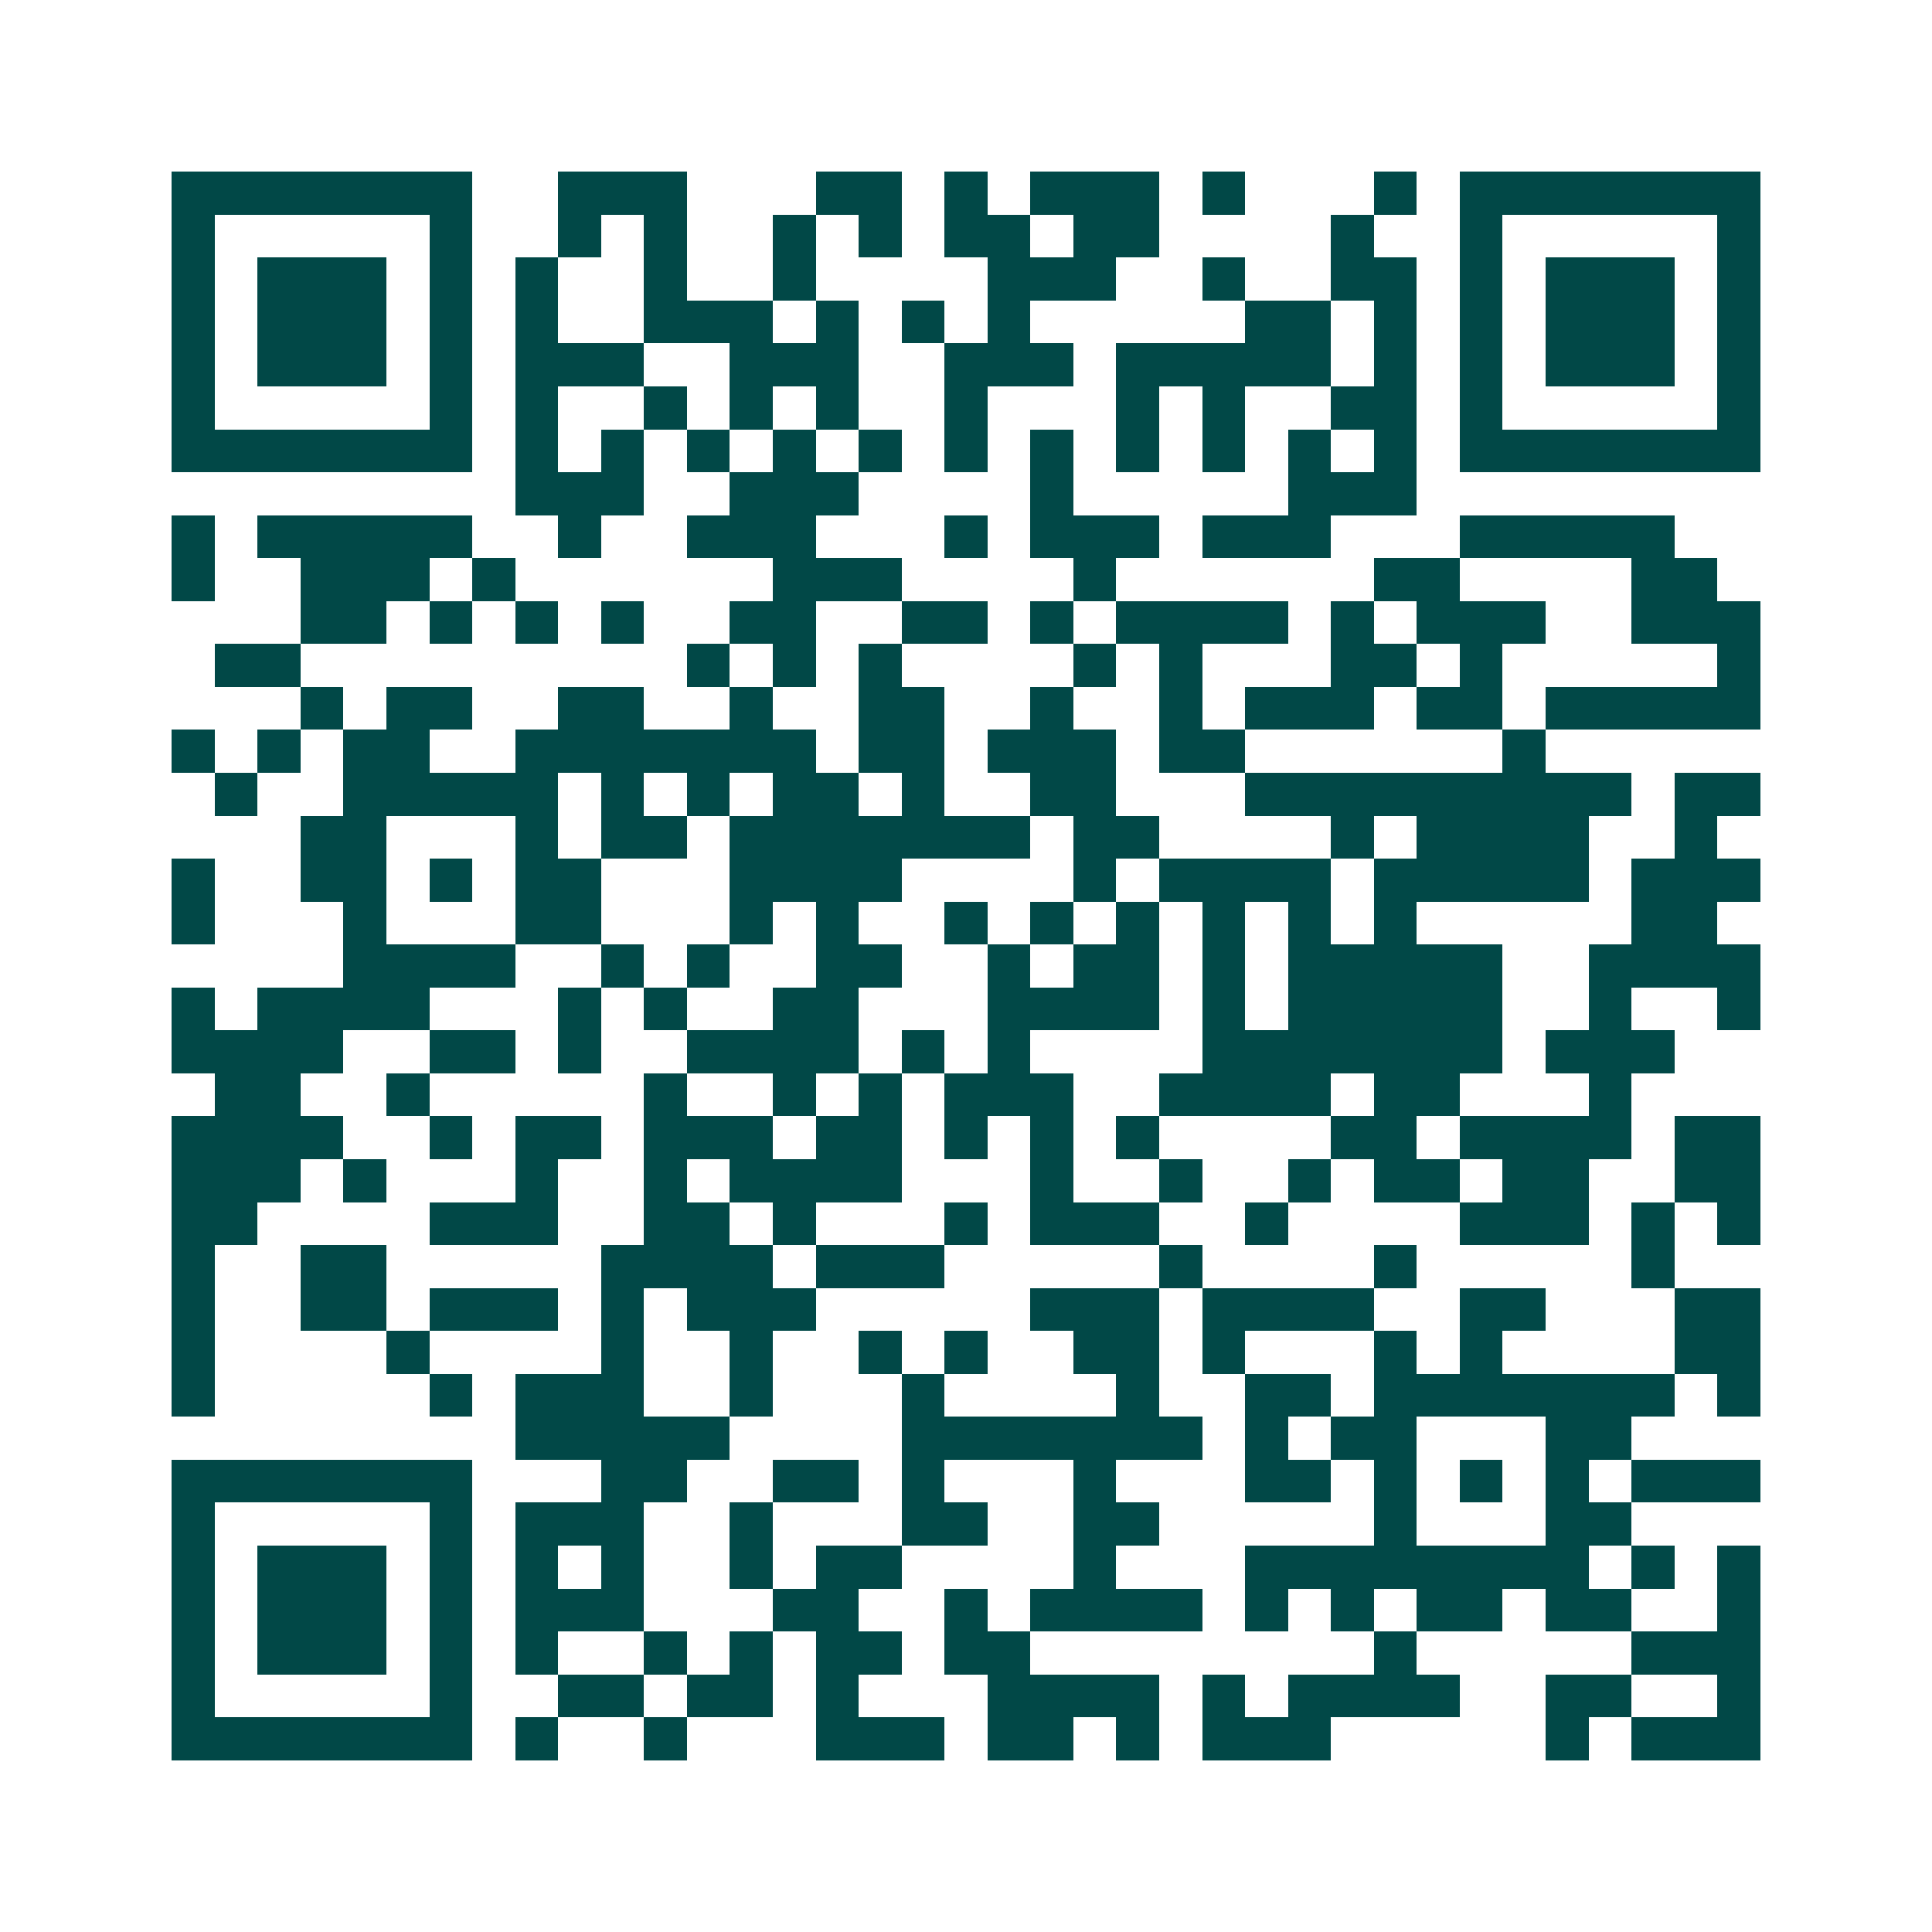 <svg xmlns="http://www.w3.org/2000/svg" width="200" height="200" viewBox="0 0 45 45" shape-rendering="crispEdges"><path fill="#ffffff" d="M0 0h45v45H0z"/><path stroke="#014847" d="M4 4.5h7m2 0h3m3 0h2m1 0h1m1 0h3m1 0h1m3 0h1m1 0h7M4 5.5h1m5 0h1m2 0h1m1 0h1m2 0h1m1 0h1m1 0h2m1 0h2m4 0h1m2 0h1m5 0h1M4 6.5h1m1 0h3m1 0h1m1 0h1m2 0h1m2 0h1m4 0h3m2 0h1m2 0h2m1 0h1m1 0h3m1 0h1M4 7.5h1m1 0h3m1 0h1m1 0h1m2 0h3m1 0h1m1 0h1m1 0h1m5 0h2m1 0h1m1 0h1m1 0h3m1 0h1M4 8.5h1m1 0h3m1 0h1m1 0h3m2 0h3m2 0h3m1 0h5m1 0h1m1 0h1m1 0h3m1 0h1M4 9.5h1m5 0h1m1 0h1m2 0h1m1 0h1m1 0h1m2 0h1m3 0h1m1 0h1m2 0h2m1 0h1m5 0h1M4 10.5h7m1 0h1m1 0h1m1 0h1m1 0h1m1 0h1m1 0h1m1 0h1m1 0h1m1 0h1m1 0h1m1 0h1m1 0h7M12 11.5h3m2 0h3m4 0h1m5 0h3M4 12.5h1m1 0h5m2 0h1m2 0h3m3 0h1m1 0h3m1 0h3m3 0h5M4 13.5h1m2 0h3m1 0h1m6 0h3m4 0h1m6 0h2m4 0h2M7 14.5h2m1 0h1m1 0h1m1 0h1m2 0h2m2 0h2m1 0h1m1 0h4m1 0h1m1 0h3m2 0h3M5 15.5h2m9 0h1m1 0h1m1 0h1m4 0h1m1 0h1m3 0h2m1 0h1m5 0h1M7 16.5h1m1 0h2m2 0h2m2 0h1m2 0h2m2 0h1m2 0h1m1 0h3m1 0h2m1 0h5M4 17.5h1m1 0h1m1 0h2m2 0h7m1 0h2m1 0h3m1 0h2m6 0h1M5 18.5h1m2 0h5m1 0h1m1 0h1m1 0h2m1 0h1m2 0h2m3 0h9m1 0h2M7 19.5h2m3 0h1m1 0h2m1 0h7m1 0h2m4 0h1m1 0h4m2 0h1M4 20.5h1m2 0h2m1 0h1m1 0h2m3 0h4m4 0h1m1 0h4m1 0h5m1 0h3M4 21.5h1m3 0h1m3 0h2m3 0h1m1 0h1m2 0h1m1 0h1m1 0h1m1 0h1m1 0h1m1 0h1m5 0h2M8 22.5h4m2 0h1m1 0h1m2 0h2m2 0h1m1 0h2m1 0h1m1 0h5m2 0h4M4 23.5h1m1 0h4m3 0h1m1 0h1m2 0h2m3 0h4m1 0h1m1 0h5m2 0h1m2 0h1M4 24.5h4m2 0h2m1 0h1m2 0h4m1 0h1m1 0h1m4 0h7m1 0h3M5 25.5h2m2 0h1m5 0h1m2 0h1m1 0h1m1 0h3m2 0h4m1 0h2m3 0h1M4 26.5h4m2 0h1m1 0h2m1 0h3m1 0h2m1 0h1m1 0h1m1 0h1m4 0h2m1 0h4m1 0h2M4 27.5h3m1 0h1m3 0h1m2 0h1m1 0h4m3 0h1m2 0h1m2 0h1m1 0h2m1 0h2m2 0h2M4 28.5h2m4 0h3m2 0h2m1 0h1m3 0h1m1 0h3m2 0h1m4 0h3m1 0h1m1 0h1M4 29.5h1m2 0h2m5 0h4m1 0h3m5 0h1m4 0h1m5 0h1M4 30.5h1m2 0h2m1 0h3m1 0h1m1 0h3m5 0h3m1 0h4m2 0h2m3 0h2M4 31.5h1m4 0h1m4 0h1m2 0h1m2 0h1m1 0h1m2 0h2m1 0h1m3 0h1m1 0h1m4 0h2M4 32.5h1m5 0h1m1 0h3m2 0h1m3 0h1m4 0h1m2 0h2m1 0h7m1 0h1M12 33.5h5m4 0h7m1 0h1m1 0h2m3 0h2M4 34.5h7m3 0h2m2 0h2m1 0h1m3 0h1m3 0h2m1 0h1m1 0h1m1 0h1m1 0h3M4 35.5h1m5 0h1m1 0h3m2 0h1m3 0h2m2 0h2m5 0h1m3 0h2M4 36.5h1m1 0h3m1 0h1m1 0h1m1 0h1m2 0h1m1 0h2m4 0h1m3 0h8m1 0h1m1 0h1M4 37.5h1m1 0h3m1 0h1m1 0h3m3 0h2m2 0h1m1 0h4m1 0h1m1 0h1m1 0h2m1 0h2m2 0h1M4 38.5h1m1 0h3m1 0h1m1 0h1m2 0h1m1 0h1m1 0h2m1 0h2m8 0h1m5 0h3M4 39.5h1m5 0h1m2 0h2m1 0h2m1 0h1m3 0h4m1 0h1m1 0h4m2 0h2m2 0h1M4 40.5h7m1 0h1m2 0h1m3 0h3m1 0h2m1 0h1m1 0h3m5 0h1m1 0h3"/></svg>
